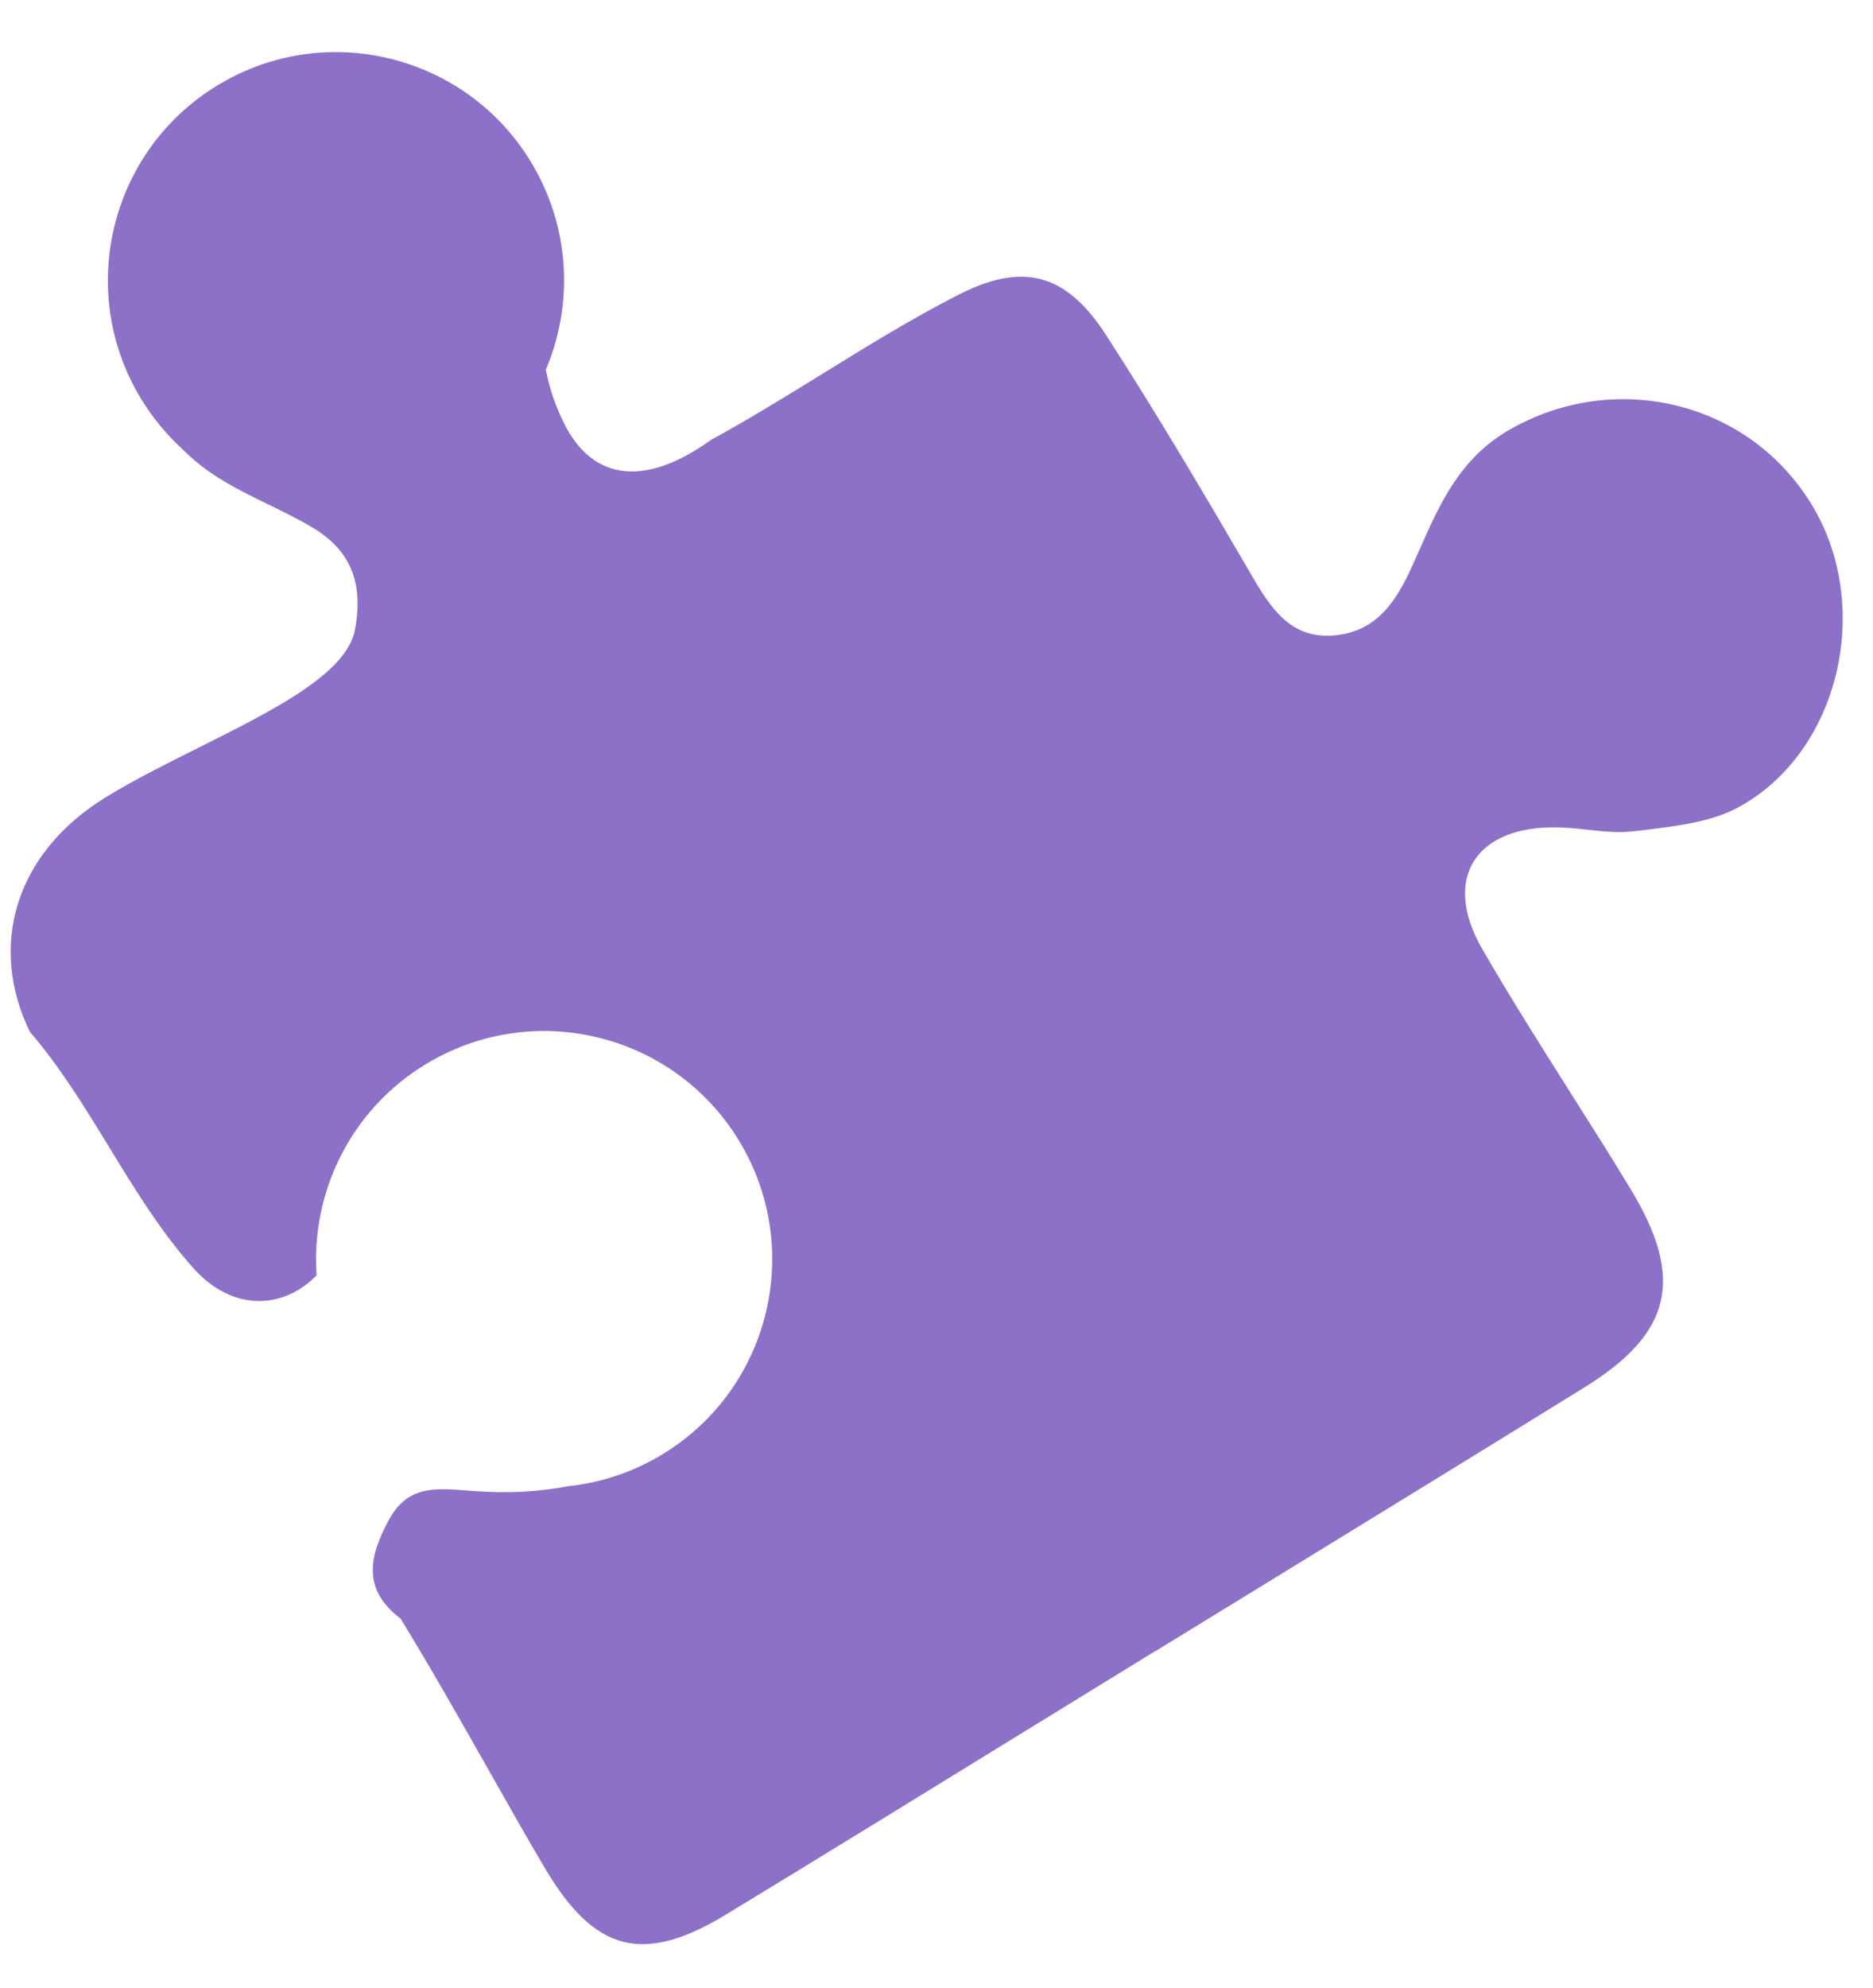 <?xml version="1.0" encoding="UTF-8"?> <svg xmlns="http://www.w3.org/2000/svg" width="33" height="35" viewBox="0 0 33 35" fill="none"><path fill-rule="evenodd" clip-rule="evenodd" d="M9.617 6.51C10.108 5.354 10.051 3.986 9.344 2.834C8.182 0.943 5.708 0.351 3.817 1.512C1.926 2.673 1.334 5.147 2.495 7.039C2.694 7.363 2.932 7.649 3.198 7.894C3.311 8.007 3.433 8.115 3.564 8.216C3.916 8.487 4.321 8.685 4.728 8.883C4.996 9.014 5.265 9.145 5.518 9.297C6.189 9.7 6.405 10.281 6.254 11.088C6.111 11.86 4.824 12.503 3.504 13.163L3.504 13.163C2.934 13.448 2.359 13.735 1.866 14.037C0.232 15.041 -0.195 16.689 0.526 18.169C1.056 18.784 1.486 19.486 1.917 20.19C2.371 20.934 2.827 21.68 3.406 22.33C4.084 23.092 4.981 23.069 5.578 22.457C5.477 21.012 6.164 19.56 7.484 18.75C9.375 17.588 11.85 18.18 13.011 20.071C14.172 21.963 13.58 24.437 11.689 25.598C11.162 25.922 10.591 26.109 10.014 26.17C9.509 26.268 8.954 26.3 8.357 26.256L8.251 26.248C7.634 26.2 7.174 26.164 6.844 26.777C6.507 27.404 6.376 27.987 7.057 28.501C7.589 29.368 8.128 30.319 8.634 31.212C8.974 31.813 9.299 32.388 9.598 32.892C10.483 34.388 11.342 34.595 12.803 33.706C14.569 32.632 16.331 31.548 18.092 30.464L18.094 30.463L18.094 30.463C18.849 29.998 19.604 29.534 20.36 29.07L20.361 29.073C21.081 28.631 21.8 28.19 22.52 27.749L22.523 27.747C24.322 26.644 26.121 25.541 27.915 24.431C29.461 23.475 29.686 22.513 28.725 20.931C28.374 20.352 28.012 19.78 27.649 19.208L27.649 19.208L27.649 19.208C27.127 18.383 26.605 17.558 26.117 16.714C25.398 15.471 25.997 14.54 27.441 14.569C27.615 14.572 27.791 14.591 27.966 14.61L27.966 14.61C28.242 14.64 28.518 14.671 28.787 14.637C28.854 14.629 28.921 14.621 28.989 14.613L28.989 14.613C29.567 14.543 30.174 14.47 30.656 14.201C32.415 13.218 32.99 10.694 31.945 8.928C30.841 7.062 28.463 6.5 26.604 7.562C25.726 8.063 25.371 8.864 25.011 9.677L25.011 9.677C24.972 9.765 24.933 9.853 24.894 9.94C24.609 10.57 24.276 11.106 23.538 11.186C22.758 11.269 22.402 10.731 22.057 10.139C21.225 8.712 20.385 7.287 19.487 5.899C18.765 4.781 17.989 4.617 16.848 5.21C16.034 5.629 15.26 6.107 14.485 6.586L14.485 6.586C13.841 6.983 13.197 7.381 12.529 7.745C11.426 8.539 10.469 8.521 9.937 7.452C9.798 7.176 9.679 6.842 9.617 6.51Z" fill="#8D71C8"></path></svg> 